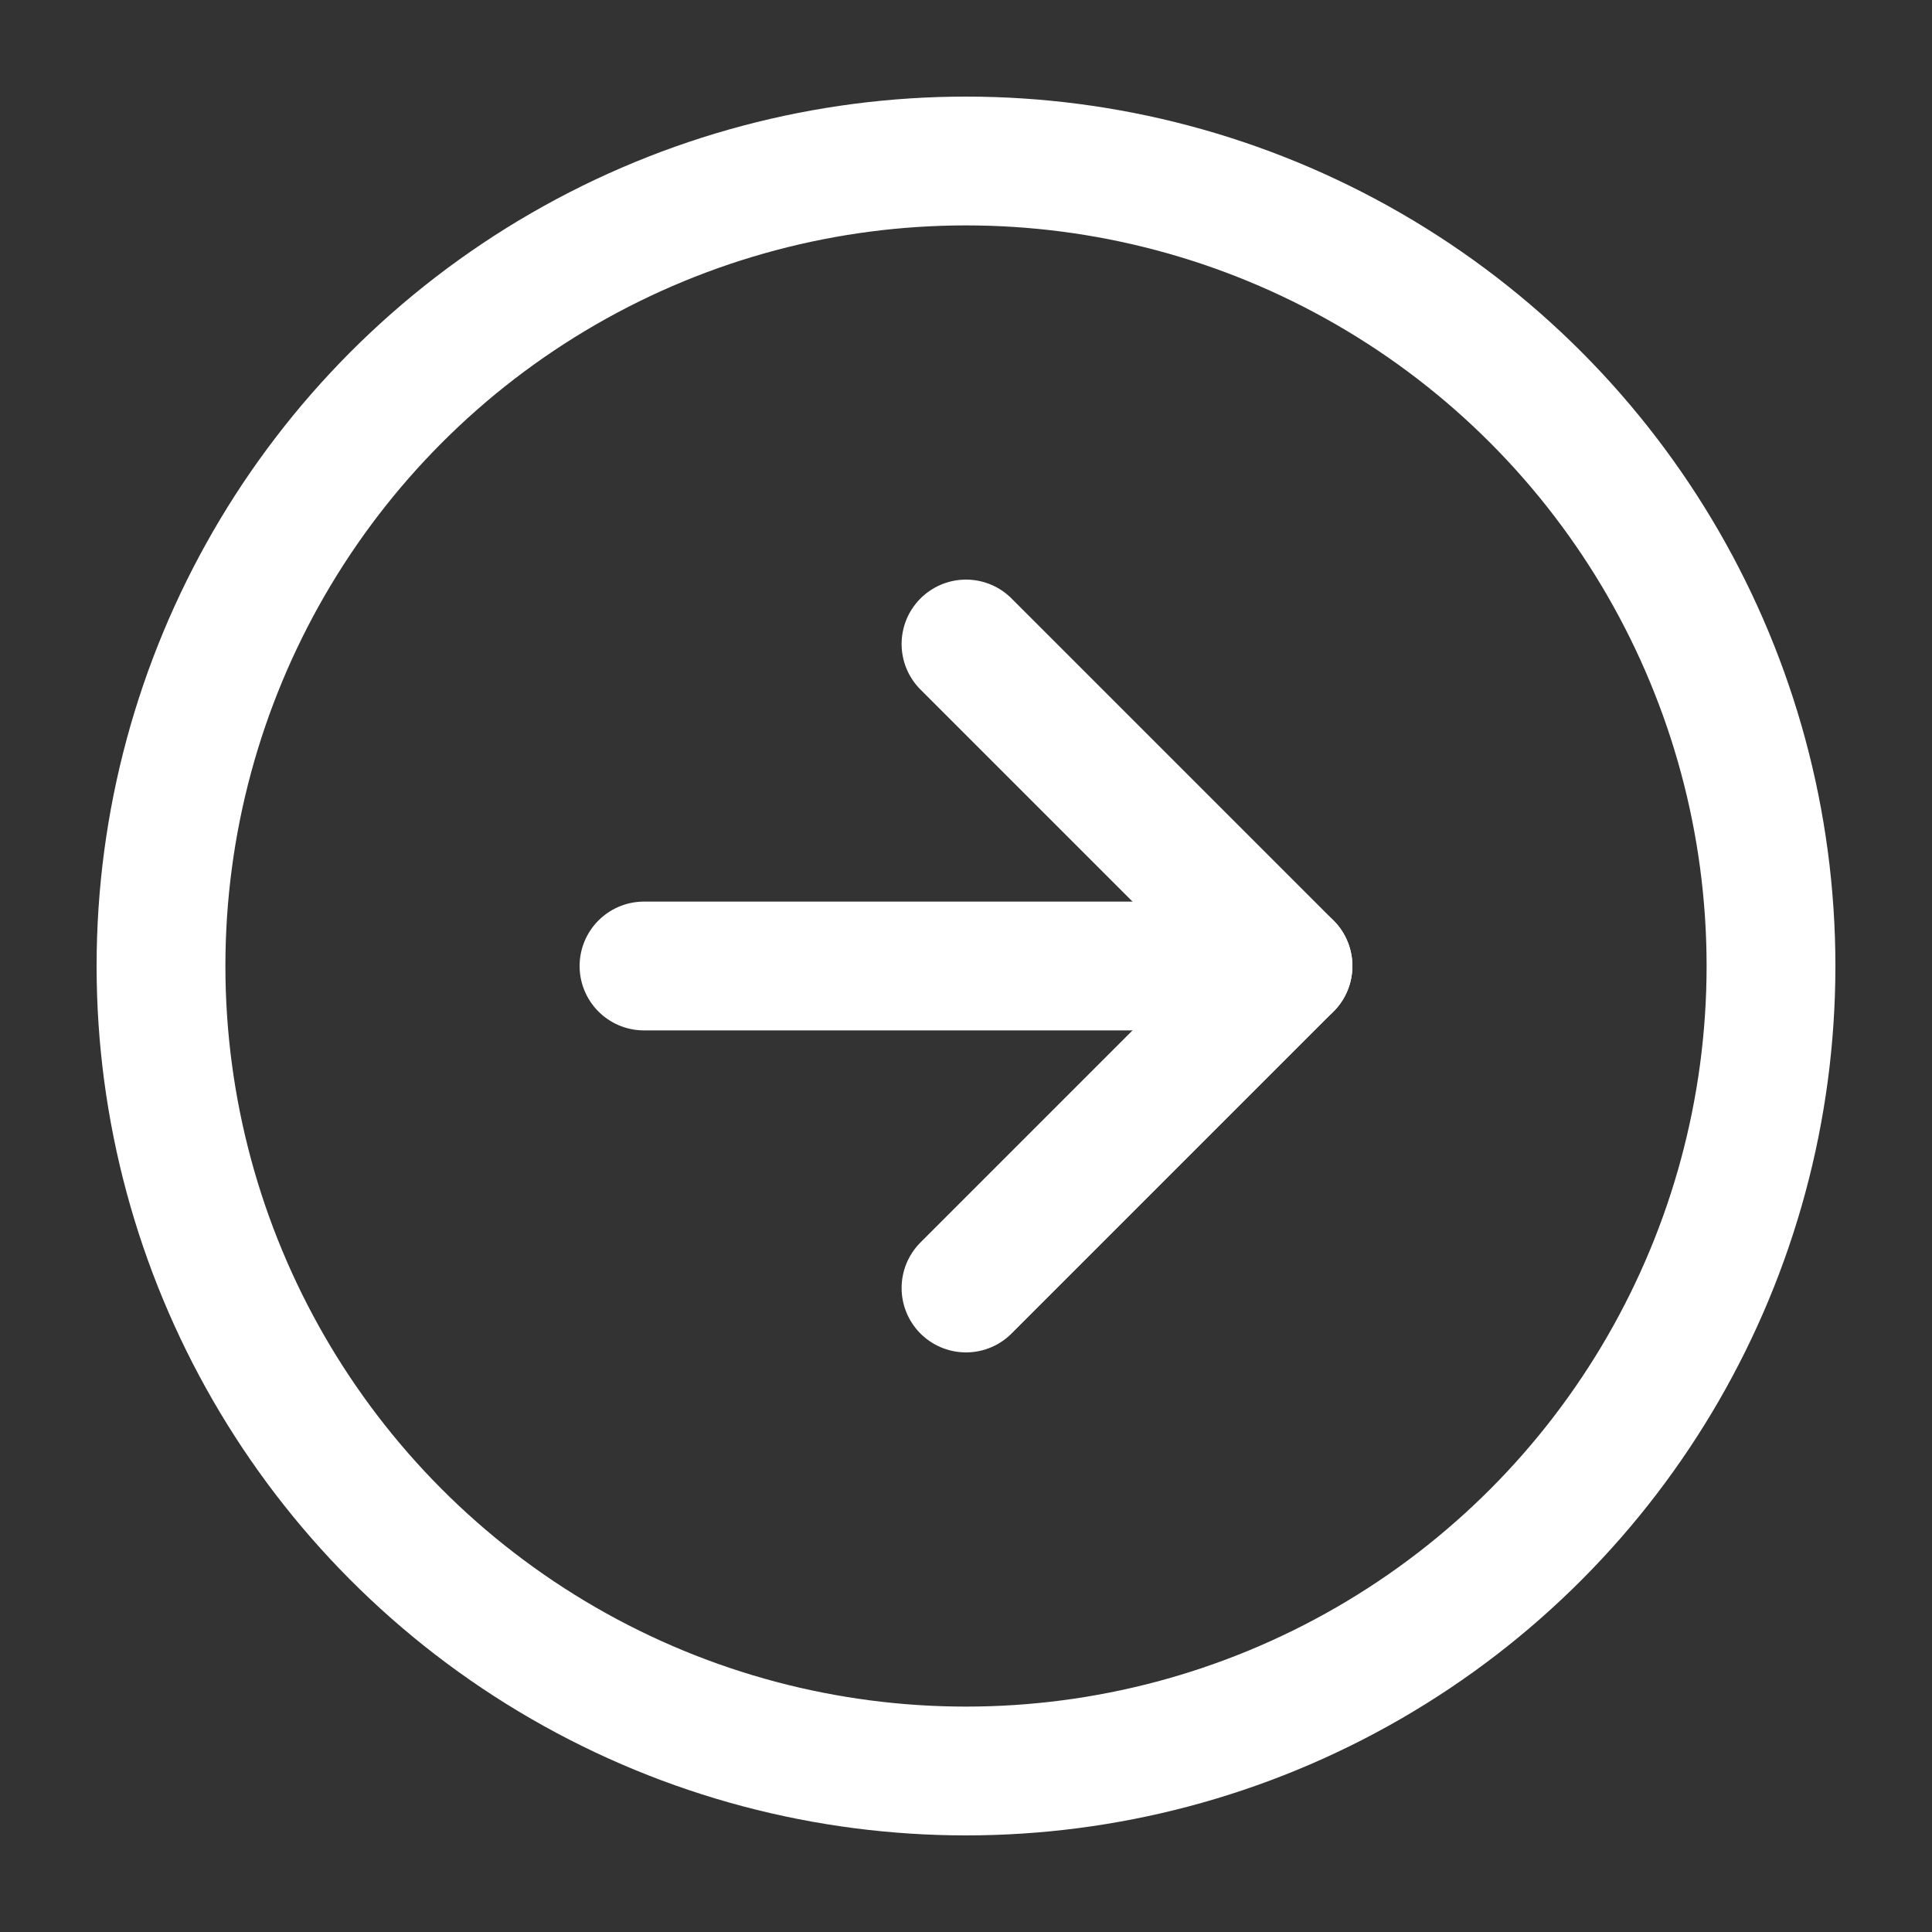 <?xml version="1.0" encoding="UTF-8"?>
<svg width="48px" height="48px" viewBox="0 0 48 48" version="1.1" xmlns="http://www.w3.org/2000/svg" xmlns:xlink="http://www.w3.org/1999/xlink">
    <rect x="0" y="0" width="48" height="48" fill="#333333" stroke="none"/>
    <!-- Generator: Sketch 62 (91390) - https://sketch.com -->
    <title>ic_arrow-right-circle</title>
    <desc>Created with Sketch.</desc>
    <g id="ic_arrow-right-circle" stroke="none" stroke-width="1" fill="none" fill-rule="evenodd" stroke-linecap="round" stroke-linejoin="round">
        <g id="icon/white/arrow-right-circle" stroke="#FFFFFF">
            <g id="Group" transform="translate(4, 4)">
                <circle id="Oval" stroke-width="3.2" cx="20" cy="20" r="20"></circle>
                <polyline id="Path" stroke-width="3.2" points="20 28 28 20 20 12"></polyline>
                <line x1="12" y1="20" x2="28" y2="20" id="Path" stroke-width="3.2"></line>
            </g>
        </g>
    </g>
</svg>